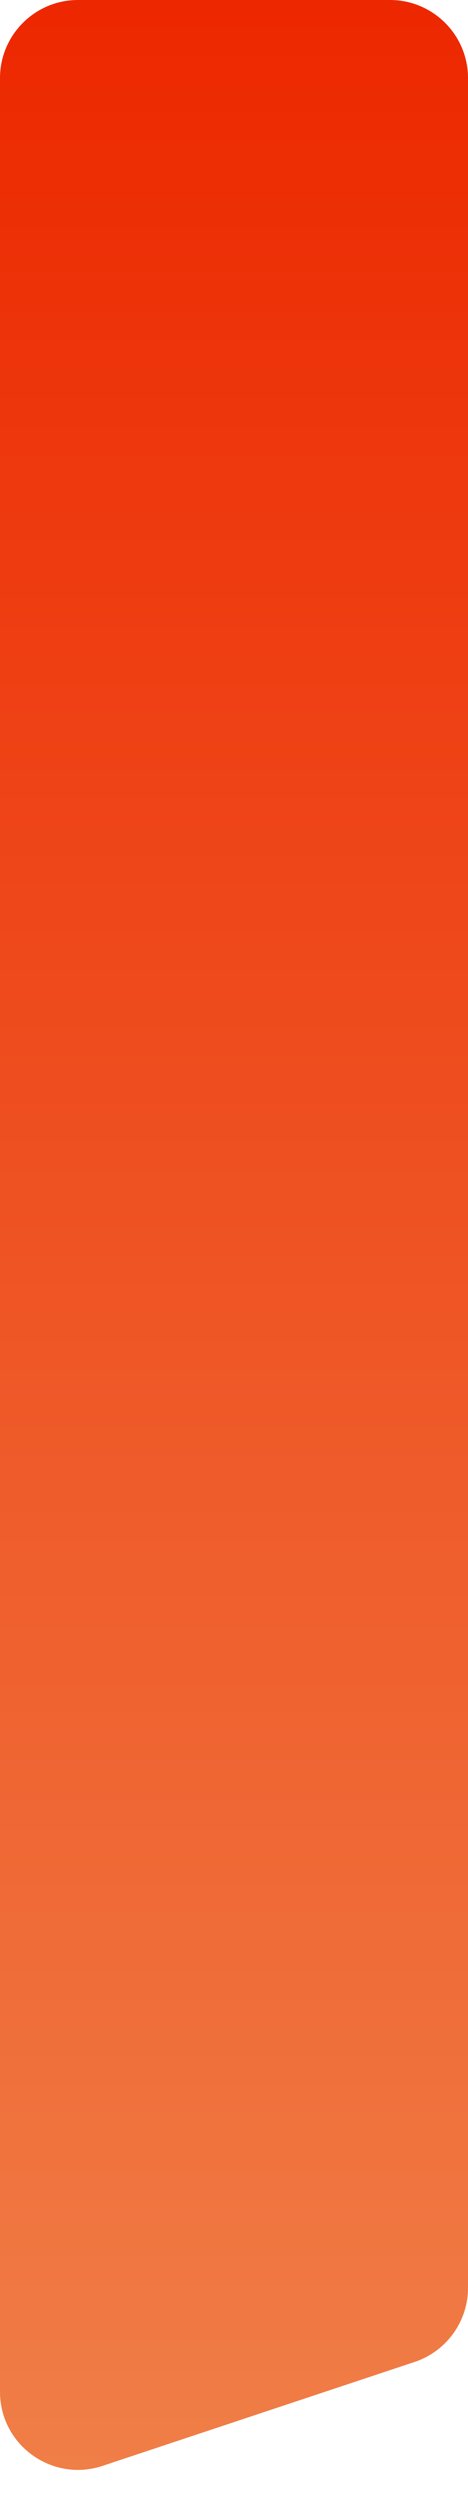 <svg xmlns="http://www.w3.org/2000/svg" xmlns:xlink="http://www.w3.org/1999/xlink" fill="none" version="1.1" width="3" height="16" viewBox="0 0 3 16"><defs><linearGradient x1="0.5" y1="0" x2="0.5" y2="1" id="master_svg0_9965_019755"><stop offset="0%" stop-color="#ED2800" stop-opacity="1"/><stop offset="100%" stop-color="#F07E47" stop-opacity="1"/></linearGradient></defs><g><g><path d="M0.5,3.55271e-14L2.5,1.77636e-13C2.776,1.97257e-13,3,0.224,3,0.5L3,14.642C3,14.857,2.862,15.048,2.658,15.116L0.658,15.781C0.334,15.889,0,15.648,0,15.307L0,0.5C0,0.224,0.224,1.5906e-14,0.5,3.55271e-14" fill-rule="evenodd" fill="url(#master_svg0_9965_019755)" fill-opacity="1"/></g></g></svg>